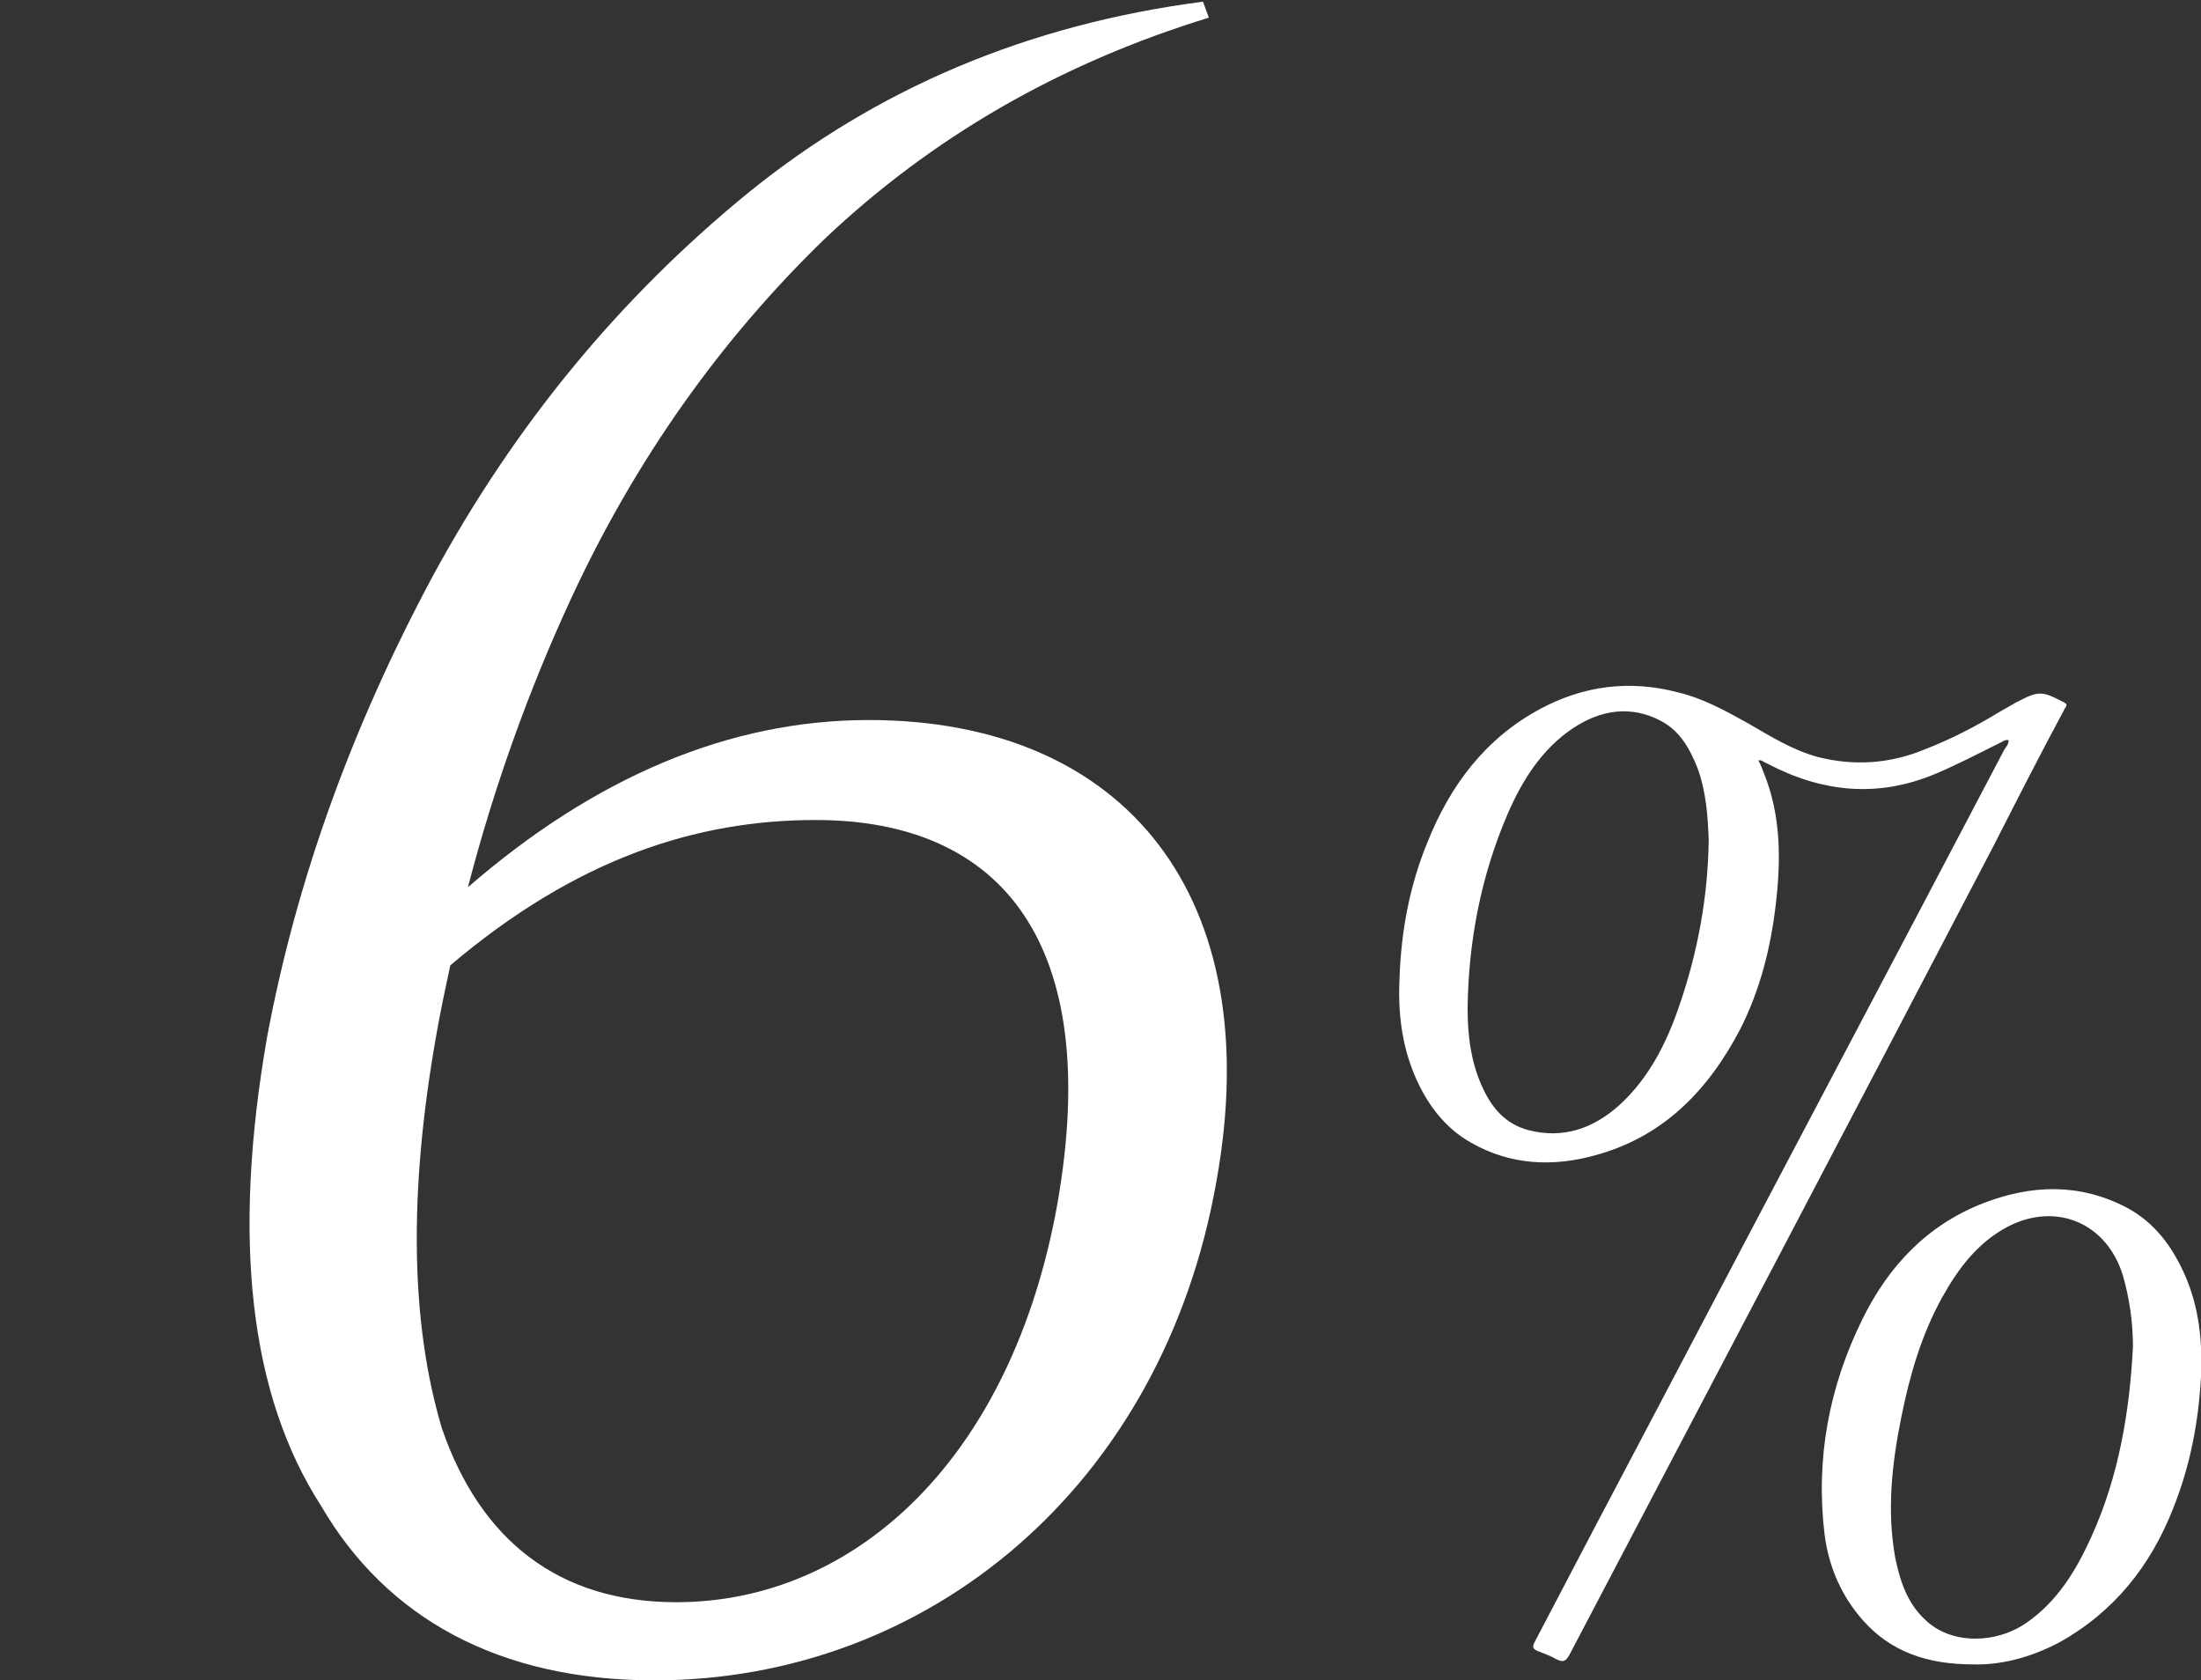 <?xml version="1.0" encoding="utf-8"?>
<!-- Generator: Adobe Illustrator 27.2.0, SVG Export Plug-In . SVG Version: 6.00 Build 0)  -->
<svg version="1.1" id="圖層_1" xmlns="http://www.w3.org/2000/svg" xmlns:xlink="http://www.w3.org/1999/xlink" x="0px" y="0px"
	 viewBox="0 0 262 200" style="enable-background:new 0 0 262 200;" xml:space="preserve">
<rect x="0" y="0" width="262" height="200" fill="#333333" stroke="none"/>
<style type="text/css">
	.st0{fill:#FFFFFF;}
</style>
<g>
	<path class="st0" d="M245.7,84.5c0.1-0.3,0.6-0.6,0-0.9c-2.7-1.4-3-1.4-5.7,0c-0.7,0.4-1.4,0.8-2.1,1.2c-2.8,1.7-5.7,3.2-8.8,4.4
		c-4.1,1.7-8.4,2-12.7,0.9c-3-0.8-5.7-2.5-8.3-4c-2.7-1.5-5.4-3-8.4-3.7c-5.7-1.5-11.2-0.8-16.4,2c-6.5,3.5-10.7,9.1-13.4,15.9
		c-2.1,5.1-3.1,10.5-3.3,16c-0.2,4,0.2,7.9,1.8,11.7c1.4,3.3,3.5,6.2,6.7,8c4.7,2.7,9.8,2.9,14.8,1.5c8.1-2.2,13.4-7.7,17.2-14.9
		c2.4-4.7,3.7-9.8,4.3-15.1c0.6-5.2,0.6-10.4-1.4-15.4c-0.2-0.5-0.4-1.1-0.7-1.6c0.2,0,0.3,0,0.3,0c0.3,0.1,0.5,0.3,0.8,0.4
		c6.5,3.4,13.1,4.1,20,1.2c2.6-1.1,5.1-2.4,7.7-3.7c0.3-0.1,0.5-0.4,1-0.3c0,0.5-0.3,0.8-0.5,1.1c-13.8,26.3-27.7,52.5-41.5,78.8
		c-4.8,9.1-9.6,18.2-14.4,27.4c-0.3,0.6-0.3,0.8,0.3,1.1c0.8,0.3,1.6,0.6,2.3,1c0.8,0.4,1.1,0.2,1.5-0.5
		c16.9-32.2,33.8-64.3,50.6-96.5C240.2,95,242.9,89.7,245.7,84.5z M199.9,119.7c-1.5,4.4-3.6,8.6-7.1,11.8c-3.1,2.8-6.7,4.1-10.9,3
		c-2.6-0.7-4.2-2.5-5.3-4.8c-1.5-3.1-1.9-6.4-1.9-9.7c0.1-8,1.6-15.8,4.8-23.2c1.7-3.9,4-7.6,7.7-10.1c3.3-2.2,6.9-2.8,10.5-0.9
		c2.3,1.2,3.5,3.4,4.4,5.7c1,2.8,1.2,5.7,1.3,8.5C203.3,106.8,202.1,113.3,199.9,119.7z"/>
	<path class="st0" d="M260.1,151.8c-1.5-3.4-3.6-6.3-7-8.1c-5.6-2.9-11.3-2.7-17-0.5c-6.7,2.6-11.3,7.5-14.4,13.8
		c-4,8.1-5.6,16.7-4.5,25.7c0.5,3.8,2,7.3,4.6,10.2c3.3,3.7,7.6,5.2,13.1,5.2c3.2,0.1,6.8-0.8,10.2-2.6c6.5-3.6,10.9-9.1,13.6-16
		c2-5,3-10.2,3.3-15.6C262.2,159.8,261.8,155.7,260.1,151.8z M249,182.8c-1.8,4-4,7.7-7.7,10.3s-8.9,2.6-11.9-0.1
		c-2.3-2-3.2-4.7-3.8-7.6c-1-5.6-0.4-11.1,0.7-16.6c1-5,2.4-9.9,4.9-14.4c1.9-3.4,4.2-6.5,7.8-8.4c5.8-3,11.8-0.4,13.7,5.8
		c0.8,2.8,1.2,5.6,1.2,8.5C253.5,168.1,252.2,175.7,249,182.8z"/>
</g>
<path class="st0" d="M103.4,85.7c-16.6,0-32.6,6.8-47.7,19.9c3.1-11.9,7.2-23.4,12.3-34.4c7.6-16.4,17.7-30.7,30.2-42.8
	C110.9,16.4,126,7.6,143.9,2.1l-0.7-1.9C122.4,2.9,104.4,10.5,89,23C73.7,35.5,61.2,50.7,51.5,68.6c-9.6,17.9-16.2,36.1-19.7,54.8
	c-4.2,24-2.1,42.6,6.4,55.8c7.8,13.4,21.2,20.8,39.7,20.8c32.5,0,60.5-23,66.9-59.4C150.9,106.9,134.1,85.7,103.4,85.7z
	 M125.9,143.1c-5.4,30.5-24.1,47.6-45.4,47.6c-13.9,0-23.3-7.3-27.9-20.7c-3.7-12.4-4-27.9-0.7-46.6c0.5-2.9,1.1-5.7,1.7-8.5
	C68.7,102.1,83,97.6,97.1,97.6C119.5,97.6,131.2,112.6,125.9,143.1z"/>
</svg>
